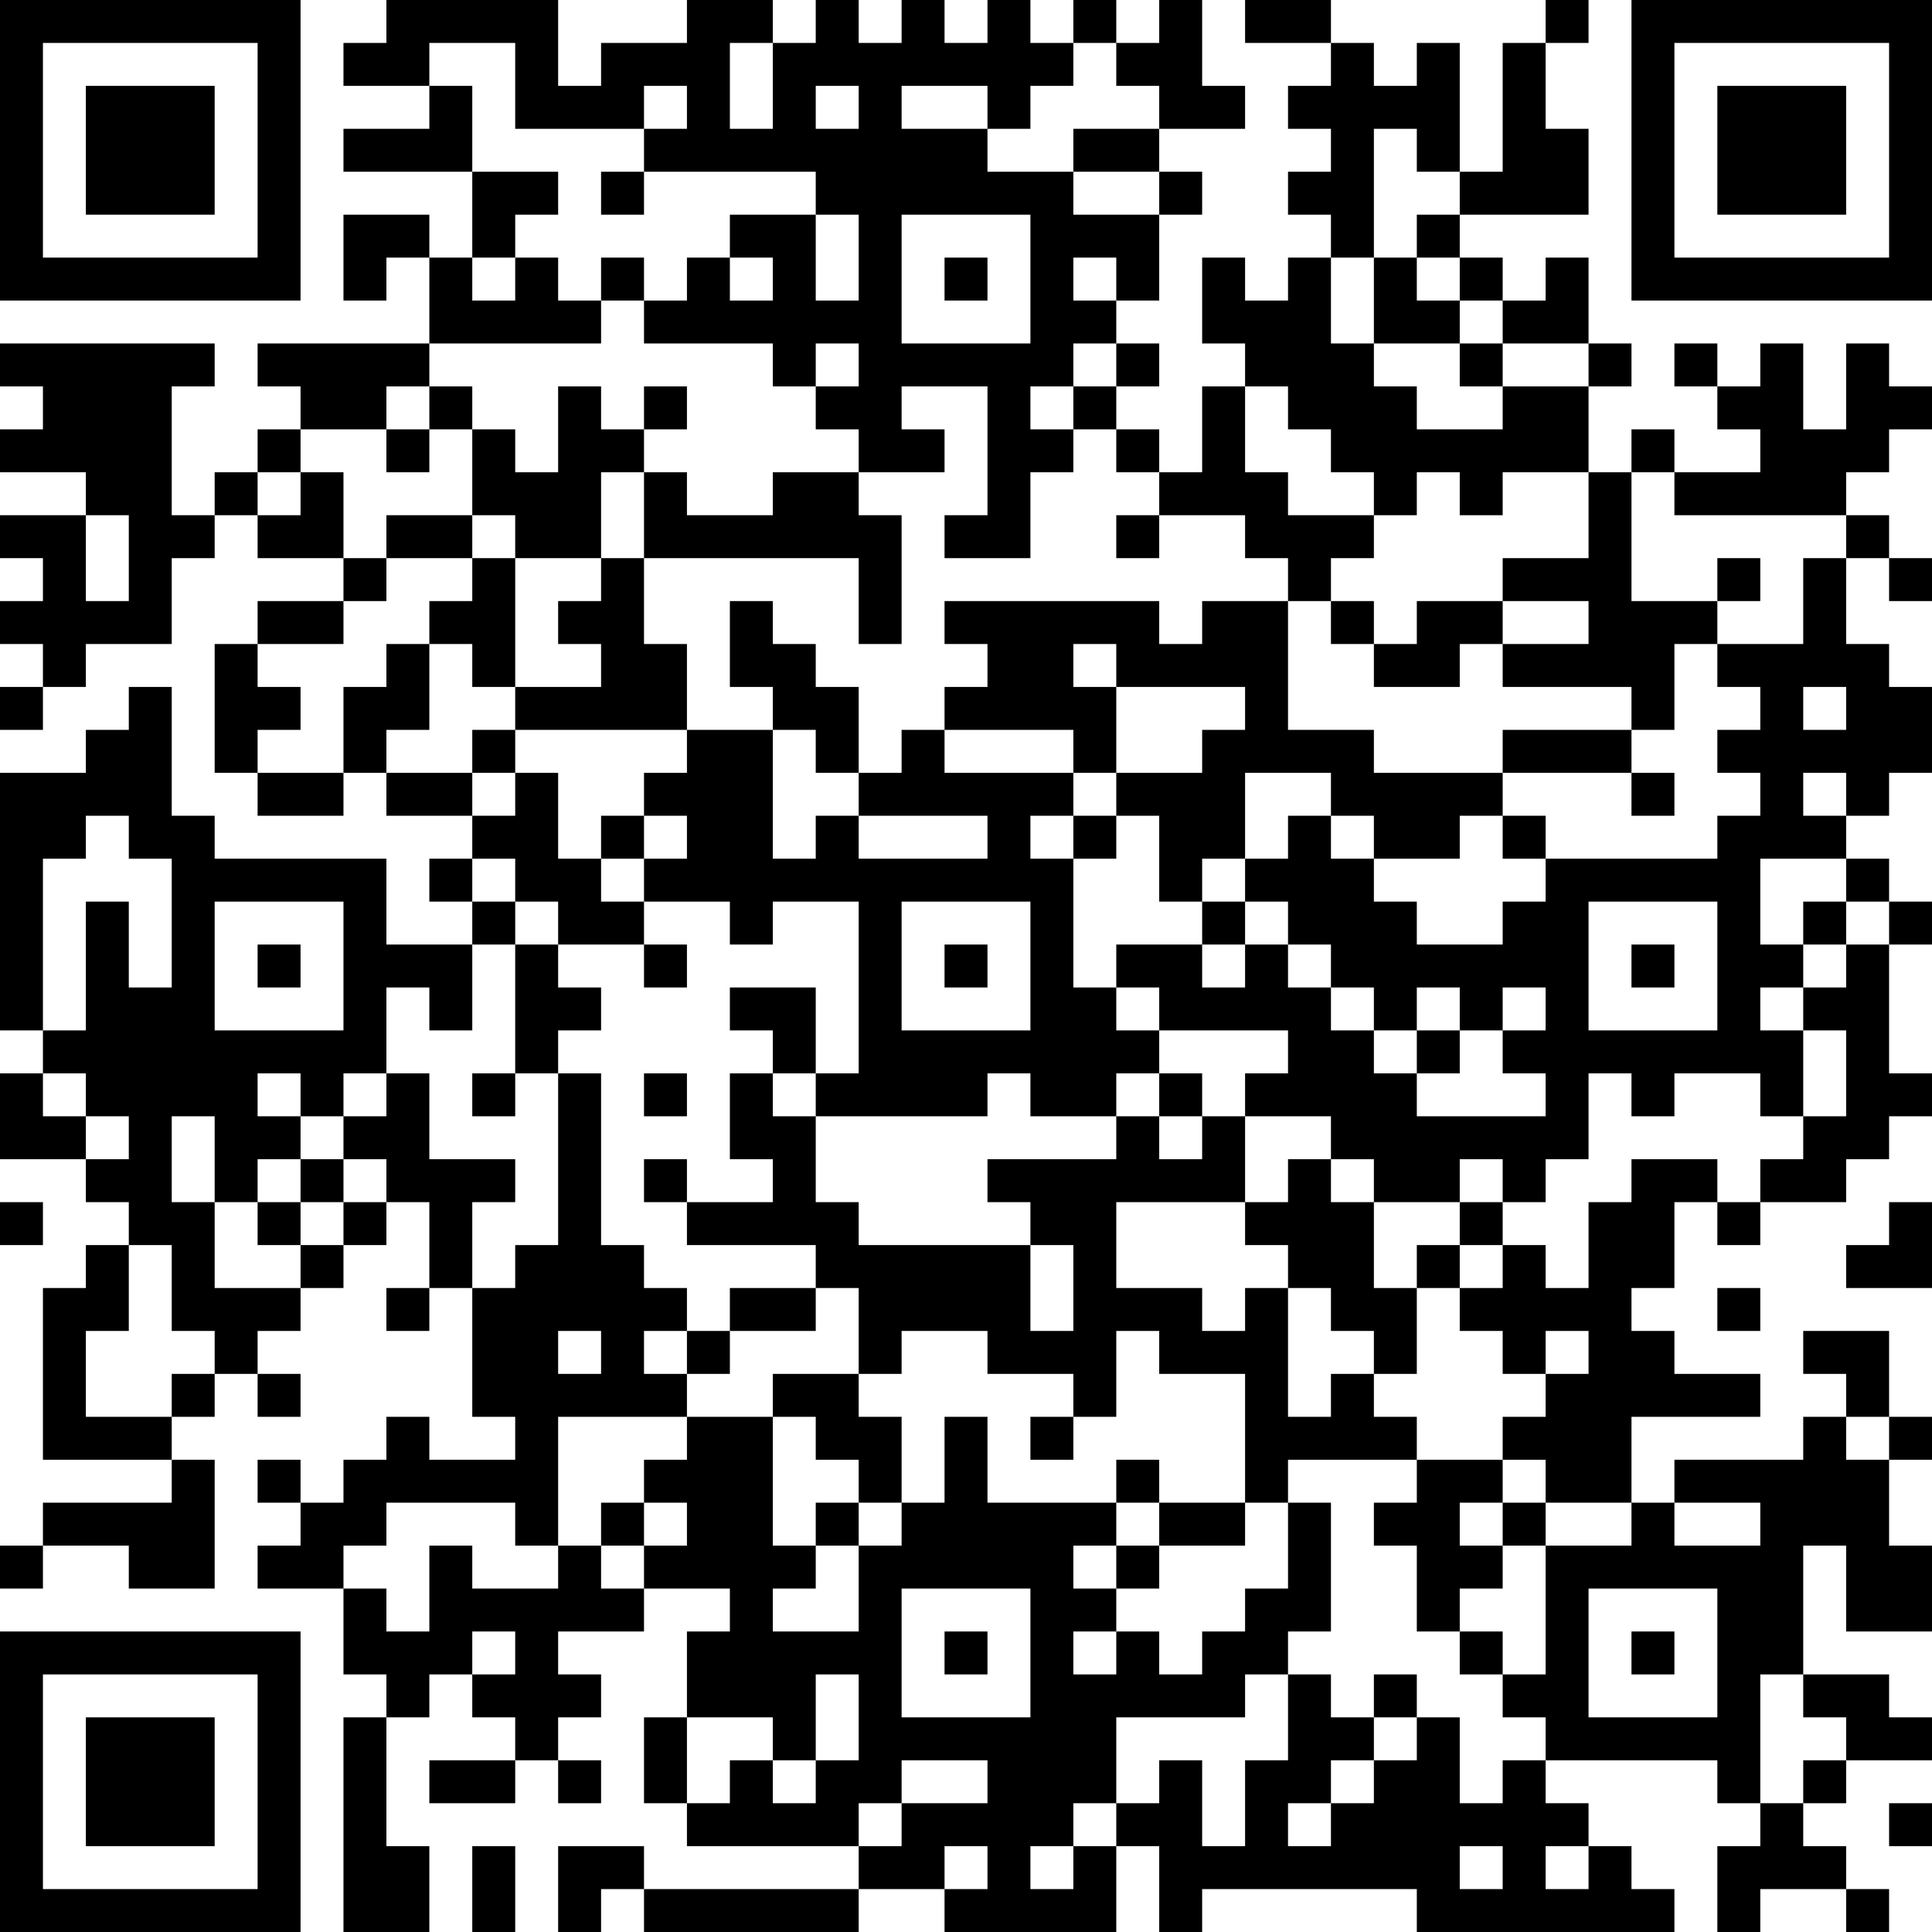 <?xml version="1.0" encoding="UTF-8"?>
<svg xmlns="http://www.w3.org/2000/svg" version="1.1" width="400" height="400" viewBox="0 0 400 400"><rect x="0" y="0" width="400" height="400" fill="#ffffff"/><g transform="scale(8.889)"><g transform="translate(0,0)"><path fill-rule="evenodd" d="M9 0L9 1L8 1L8 2L10 2L10 3L8 3L8 4L11 4L11 6L10 6L10 5L8 5L8 7L9 7L9 6L10 6L10 8L6 8L6 9L7 9L7 10L6 10L6 11L5 11L5 12L4 12L4 9L5 9L5 8L0 8L0 9L1 9L1 10L0 10L0 11L2 11L2 12L0 12L0 13L1 13L1 14L0 14L0 15L1 15L1 16L0 16L0 17L1 17L1 16L2 16L2 15L4 15L4 13L5 13L5 12L6 12L6 13L8 13L8 14L6 14L6 15L5 15L5 18L6 18L6 19L8 19L8 18L9 18L9 19L11 19L11 20L10 20L10 21L11 21L11 22L9 22L9 20L5 20L5 19L4 19L4 16L3 16L3 17L2 17L2 18L0 18L0 24L1 24L1 25L0 25L0 27L2 27L2 28L3 28L3 29L2 29L2 30L1 30L1 34L4 34L4 35L1 35L1 36L0 36L0 37L1 37L1 36L3 36L3 37L5 37L5 34L4 34L4 33L5 33L5 32L6 32L6 33L7 33L7 32L6 32L6 31L7 31L7 30L8 30L8 29L9 29L9 28L10 28L10 30L9 30L9 31L10 31L10 30L11 30L11 33L12 33L12 34L10 34L10 33L9 33L9 34L8 34L8 35L7 35L7 34L6 34L6 35L7 35L7 36L6 36L6 37L8 37L8 39L9 39L9 40L8 40L8 45L10 45L10 43L9 43L9 40L10 40L10 39L11 39L11 40L12 40L12 41L10 41L10 42L12 42L12 41L13 41L13 42L14 42L14 41L13 41L13 40L14 40L14 39L13 39L13 38L15 38L15 37L17 37L17 38L16 38L16 40L15 40L15 42L16 42L16 43L20 43L20 44L15 44L15 43L13 43L13 45L14 45L14 44L15 44L15 45L20 45L20 44L22 44L22 45L26 45L26 43L27 43L27 45L28 45L28 44L33 44L33 45L39 45L39 44L38 44L38 43L37 43L37 42L36 42L36 41L40 41L40 42L41 42L41 43L40 43L40 45L41 45L41 44L43 44L43 45L44 45L44 44L43 44L43 43L42 43L42 42L43 42L43 41L45 41L45 40L44 40L44 39L42 39L42 36L43 36L43 38L45 38L45 36L44 36L44 34L45 34L45 33L44 33L44 31L42 31L42 32L43 32L43 33L42 33L42 34L39 34L39 35L38 35L38 33L41 33L41 32L39 32L39 31L38 31L38 30L39 30L39 28L40 28L40 29L41 29L41 28L43 28L43 27L44 27L44 26L45 26L45 25L44 25L44 22L45 22L45 21L44 21L44 20L43 20L43 19L44 19L44 18L45 18L45 16L44 16L44 15L43 15L43 13L44 13L44 14L45 14L45 13L44 13L44 12L43 12L43 11L44 11L44 10L45 10L45 9L44 9L44 8L43 8L43 10L42 10L42 8L41 8L41 9L40 9L40 8L39 8L39 9L40 9L40 10L41 10L41 11L39 11L39 10L38 10L38 11L37 11L37 9L38 9L38 8L37 8L37 6L36 6L36 7L35 7L35 6L34 6L34 5L37 5L37 3L36 3L36 1L37 1L37 0L36 0L36 1L35 1L35 4L34 4L34 1L33 1L33 2L32 2L32 1L31 1L31 0L29 0L29 1L31 1L31 2L30 2L30 3L31 3L31 4L30 4L30 5L31 5L31 6L30 6L30 7L29 7L29 6L28 6L28 8L29 8L29 9L28 9L28 11L27 11L27 10L26 10L26 9L27 9L27 8L26 8L26 7L27 7L27 5L28 5L28 4L27 4L27 3L29 3L29 2L28 2L28 0L27 0L27 1L26 1L26 0L25 0L25 1L24 1L24 0L23 0L23 1L22 1L22 0L21 0L21 1L20 1L20 0L19 0L19 1L18 1L18 0L16 0L16 1L14 1L14 2L13 2L13 0ZM10 1L10 2L11 2L11 4L13 4L13 5L12 5L12 6L11 6L11 7L12 7L12 6L13 6L13 7L14 7L14 8L10 8L10 9L9 9L9 10L7 10L7 11L6 11L6 12L7 12L7 11L8 11L8 13L9 13L9 14L8 14L8 15L6 15L6 16L7 16L7 17L6 17L6 18L8 18L8 16L9 16L9 15L10 15L10 17L9 17L9 18L11 18L11 19L12 19L12 18L13 18L13 20L14 20L14 21L15 21L15 22L13 22L13 21L12 21L12 20L11 20L11 21L12 21L12 22L11 22L11 24L10 24L10 23L9 23L9 25L8 25L8 26L7 26L7 25L6 25L6 26L7 26L7 27L6 27L6 28L5 28L5 26L4 26L4 28L5 28L5 30L7 30L7 29L8 29L8 28L9 28L9 27L8 27L8 26L9 26L9 25L10 25L10 27L12 27L12 28L11 28L11 30L12 30L12 29L13 29L13 25L14 25L14 29L15 29L15 30L16 30L16 31L15 31L15 32L16 32L16 33L13 33L13 36L12 36L12 35L9 35L9 36L8 36L8 37L9 37L9 38L10 38L10 36L11 36L11 37L13 37L13 36L14 36L14 37L15 37L15 36L16 36L16 35L15 35L15 34L16 34L16 33L18 33L18 36L19 36L19 37L18 37L18 38L20 38L20 36L21 36L21 35L22 35L22 33L23 33L23 35L26 35L26 36L25 36L25 37L26 37L26 38L25 38L25 39L26 39L26 38L27 38L27 39L28 39L28 38L29 38L29 37L30 37L30 35L31 35L31 38L30 38L30 39L29 39L29 40L26 40L26 42L25 42L25 43L24 43L24 44L25 44L25 43L26 43L26 42L27 42L27 41L28 41L28 43L29 43L29 41L30 41L30 39L31 39L31 40L32 40L32 41L31 41L31 42L30 42L30 43L31 43L31 42L32 42L32 41L33 41L33 40L34 40L34 42L35 42L35 41L36 41L36 40L35 40L35 39L36 39L36 36L38 36L38 35L36 35L36 34L35 34L35 33L36 33L36 32L37 32L37 31L36 31L36 32L35 32L35 31L34 31L34 30L35 30L35 29L36 29L36 30L37 30L37 28L38 28L38 27L40 27L40 28L41 28L41 27L42 27L42 26L43 26L43 24L42 24L42 23L43 23L43 22L44 22L44 21L43 21L43 20L41 20L41 22L42 22L42 23L41 23L41 24L42 24L42 26L41 26L41 25L39 25L39 26L38 26L38 25L37 25L37 27L36 27L36 28L35 28L35 27L34 27L34 28L32 28L32 27L31 27L31 26L29 26L29 25L30 25L30 24L27 24L27 23L26 23L26 22L28 22L28 23L29 23L29 22L30 22L30 23L31 23L31 24L32 24L32 25L33 25L33 26L36 26L36 25L35 25L35 24L36 24L36 23L35 23L35 24L34 24L34 23L33 23L33 24L32 24L32 23L31 23L31 22L30 22L30 21L29 21L29 20L30 20L30 19L31 19L31 20L32 20L32 21L33 21L33 22L35 22L35 21L36 21L36 20L40 20L40 19L41 19L41 18L40 18L40 17L41 17L41 16L40 16L40 15L42 15L42 13L43 13L43 12L39 12L39 11L38 11L38 14L40 14L40 15L39 15L39 17L38 17L38 16L35 16L35 15L37 15L37 14L35 14L35 13L37 13L37 11L35 11L35 12L34 12L34 11L33 11L33 12L32 12L32 11L31 11L31 10L30 10L30 9L29 9L29 11L30 11L30 12L32 12L32 13L31 13L31 14L30 14L30 13L29 13L29 12L27 12L27 11L26 11L26 10L25 10L25 9L26 9L26 8L25 8L25 9L24 9L24 10L25 10L25 11L24 11L24 13L22 13L22 12L23 12L23 9L21 9L21 10L22 10L22 11L20 11L20 10L19 10L19 9L20 9L20 8L19 8L19 9L18 9L18 8L15 8L15 7L16 7L16 6L17 6L17 7L18 7L18 6L17 6L17 5L19 5L19 7L20 7L20 5L19 5L19 4L15 4L15 3L16 3L16 2L15 2L15 3L12 3L12 1ZM17 1L17 3L18 3L18 1ZM25 1L25 2L24 2L24 3L23 3L23 2L21 2L21 3L23 3L23 4L25 4L25 5L27 5L27 4L25 4L25 3L27 3L27 2L26 2L26 1ZM19 2L19 3L20 3L20 2ZM32 3L32 6L31 6L31 8L32 8L32 9L33 9L33 10L35 10L35 9L37 9L37 8L35 8L35 7L34 7L34 6L33 6L33 5L34 5L34 4L33 4L33 3ZM14 4L14 5L15 5L15 4ZM21 5L21 8L24 8L24 5ZM14 6L14 7L15 7L15 6ZM22 6L22 7L23 7L23 6ZM25 6L25 7L26 7L26 6ZM32 6L32 8L34 8L34 9L35 9L35 8L34 8L34 7L33 7L33 6ZM10 9L10 10L9 10L9 11L10 11L10 10L11 10L11 12L9 12L9 13L11 13L11 14L10 14L10 15L11 15L11 16L12 16L12 17L11 17L11 18L12 18L12 17L16 17L16 18L15 18L15 19L14 19L14 20L15 20L15 21L17 21L17 22L18 22L18 21L20 21L20 25L19 25L19 23L17 23L17 24L18 24L18 25L17 25L17 27L18 27L18 28L16 28L16 27L15 27L15 28L16 28L16 29L19 29L19 30L17 30L17 31L16 31L16 32L17 32L17 31L19 31L19 30L20 30L20 32L18 32L18 33L19 33L19 34L20 34L20 35L19 35L19 36L20 36L20 35L21 35L21 33L20 33L20 32L21 32L21 31L23 31L23 32L25 32L25 33L24 33L24 34L25 34L25 33L26 33L26 31L27 31L27 32L29 32L29 35L27 35L27 34L26 34L26 35L27 35L27 36L26 36L26 37L27 37L27 36L29 36L29 35L30 35L30 34L33 34L33 35L32 35L32 36L33 36L33 38L34 38L34 39L35 39L35 38L34 38L34 37L35 37L35 36L36 36L36 35L35 35L35 34L33 34L33 33L32 33L32 32L33 32L33 30L34 30L34 29L35 29L35 28L34 28L34 29L33 29L33 30L32 30L32 28L31 28L31 27L30 27L30 28L29 28L29 26L28 26L28 25L27 25L27 24L26 24L26 23L25 23L25 20L26 20L26 19L27 19L27 21L28 21L28 22L29 22L29 21L28 21L28 20L29 20L29 18L31 18L31 19L32 19L32 20L34 20L34 19L35 19L35 20L36 20L36 19L35 19L35 18L38 18L38 19L39 19L39 18L38 18L38 17L35 17L35 18L32 18L32 17L30 17L30 14L28 14L28 15L27 15L27 14L22 14L22 15L23 15L23 16L22 16L22 17L21 17L21 18L20 18L20 16L19 16L19 15L18 15L18 14L17 14L17 16L18 16L18 17L16 17L16 15L15 15L15 13L20 13L20 15L21 15L21 12L20 12L20 11L18 11L18 12L16 12L16 11L15 11L15 10L16 10L16 9L15 9L15 10L14 10L14 9L13 9L13 11L12 11L12 10L11 10L11 9ZM14 11L14 13L12 13L12 12L11 12L11 13L12 13L12 16L14 16L14 15L13 15L13 14L14 14L14 13L15 13L15 11ZM2 12L2 14L3 14L3 12ZM26 12L26 13L27 13L27 12ZM40 13L40 14L41 14L41 13ZM31 14L31 15L32 15L32 16L34 16L34 15L35 15L35 14L33 14L33 15L32 15L32 14ZM25 15L25 16L26 16L26 18L25 18L25 17L22 17L22 18L25 18L25 19L24 19L24 20L25 20L25 19L26 19L26 18L28 18L28 17L29 17L29 16L26 16L26 15ZM42 16L42 17L43 17L43 16ZM18 17L18 20L19 20L19 19L20 19L20 20L23 20L23 19L20 19L20 18L19 18L19 17ZM42 18L42 19L43 19L43 18ZM2 19L2 20L1 20L1 24L2 24L2 21L3 21L3 23L4 23L4 20L3 20L3 19ZM15 19L15 20L16 20L16 19ZM5 21L5 24L8 24L8 21ZM21 21L21 24L24 24L24 21ZM37 21L37 24L40 24L40 21ZM42 21L42 22L43 22L43 21ZM6 22L6 23L7 23L7 22ZM12 22L12 25L11 25L11 26L12 26L12 25L13 25L13 24L14 24L14 23L13 23L13 22ZM15 22L15 23L16 23L16 22ZM22 22L22 23L23 23L23 22ZM38 22L38 23L39 23L39 22ZM33 24L33 25L34 25L34 24ZM1 25L1 26L2 26L2 27L3 27L3 26L2 26L2 25ZM15 25L15 26L16 26L16 25ZM18 25L18 26L19 26L19 28L20 28L20 29L24 29L24 31L25 31L25 29L24 29L24 28L23 28L23 27L26 27L26 26L27 26L27 27L28 27L28 26L27 26L27 25L26 25L26 26L24 26L24 25L23 25L23 26L19 26L19 25ZM7 27L7 28L6 28L6 29L7 29L7 28L8 28L8 27ZM0 28L0 29L1 29L1 28ZM26 28L26 30L28 30L28 31L29 31L29 30L30 30L30 33L31 33L31 32L32 32L32 31L31 31L31 30L30 30L30 29L29 29L29 28ZM44 28L44 29L43 29L43 30L45 30L45 28ZM3 29L3 31L2 31L2 33L4 33L4 32L5 32L5 31L4 31L4 29ZM40 30L40 31L41 31L41 30ZM13 31L13 32L14 32L14 31ZM43 33L43 34L44 34L44 33ZM14 35L14 36L15 36L15 35ZM34 35L34 36L35 36L35 35ZM39 35L39 36L41 36L41 35ZM21 37L21 40L24 40L24 37ZM37 37L37 40L40 40L40 37ZM11 38L11 39L12 39L12 38ZM22 38L22 39L23 39L23 38ZM38 38L38 39L39 39L39 38ZM19 39L19 41L18 41L18 40L16 40L16 42L17 42L17 41L18 41L18 42L19 42L19 41L20 41L20 39ZM32 39L32 40L33 40L33 39ZM41 39L41 42L42 42L42 41L43 41L43 40L42 40L42 39ZM21 41L21 42L20 42L20 43L21 43L21 42L23 42L23 41ZM44 42L44 43L45 43L45 42ZM11 43L11 45L12 45L12 43ZM22 43L22 44L23 44L23 43ZM34 43L34 44L35 44L35 43ZM36 43L36 44L37 44L37 43ZM0 0L0 7L7 7L7 0ZM1 1L1 6L6 6L6 1ZM2 2L2 5L5 5L5 2ZM38 0L38 7L45 7L45 0ZM39 1L39 6L44 6L44 1ZM40 2L40 5L43 5L43 2ZM0 38L0 45L7 45L7 38ZM1 39L1 44L6 44L6 39ZM2 40L2 43L5 43L5 40Z" fill="#000000"/></g></g></svg>
